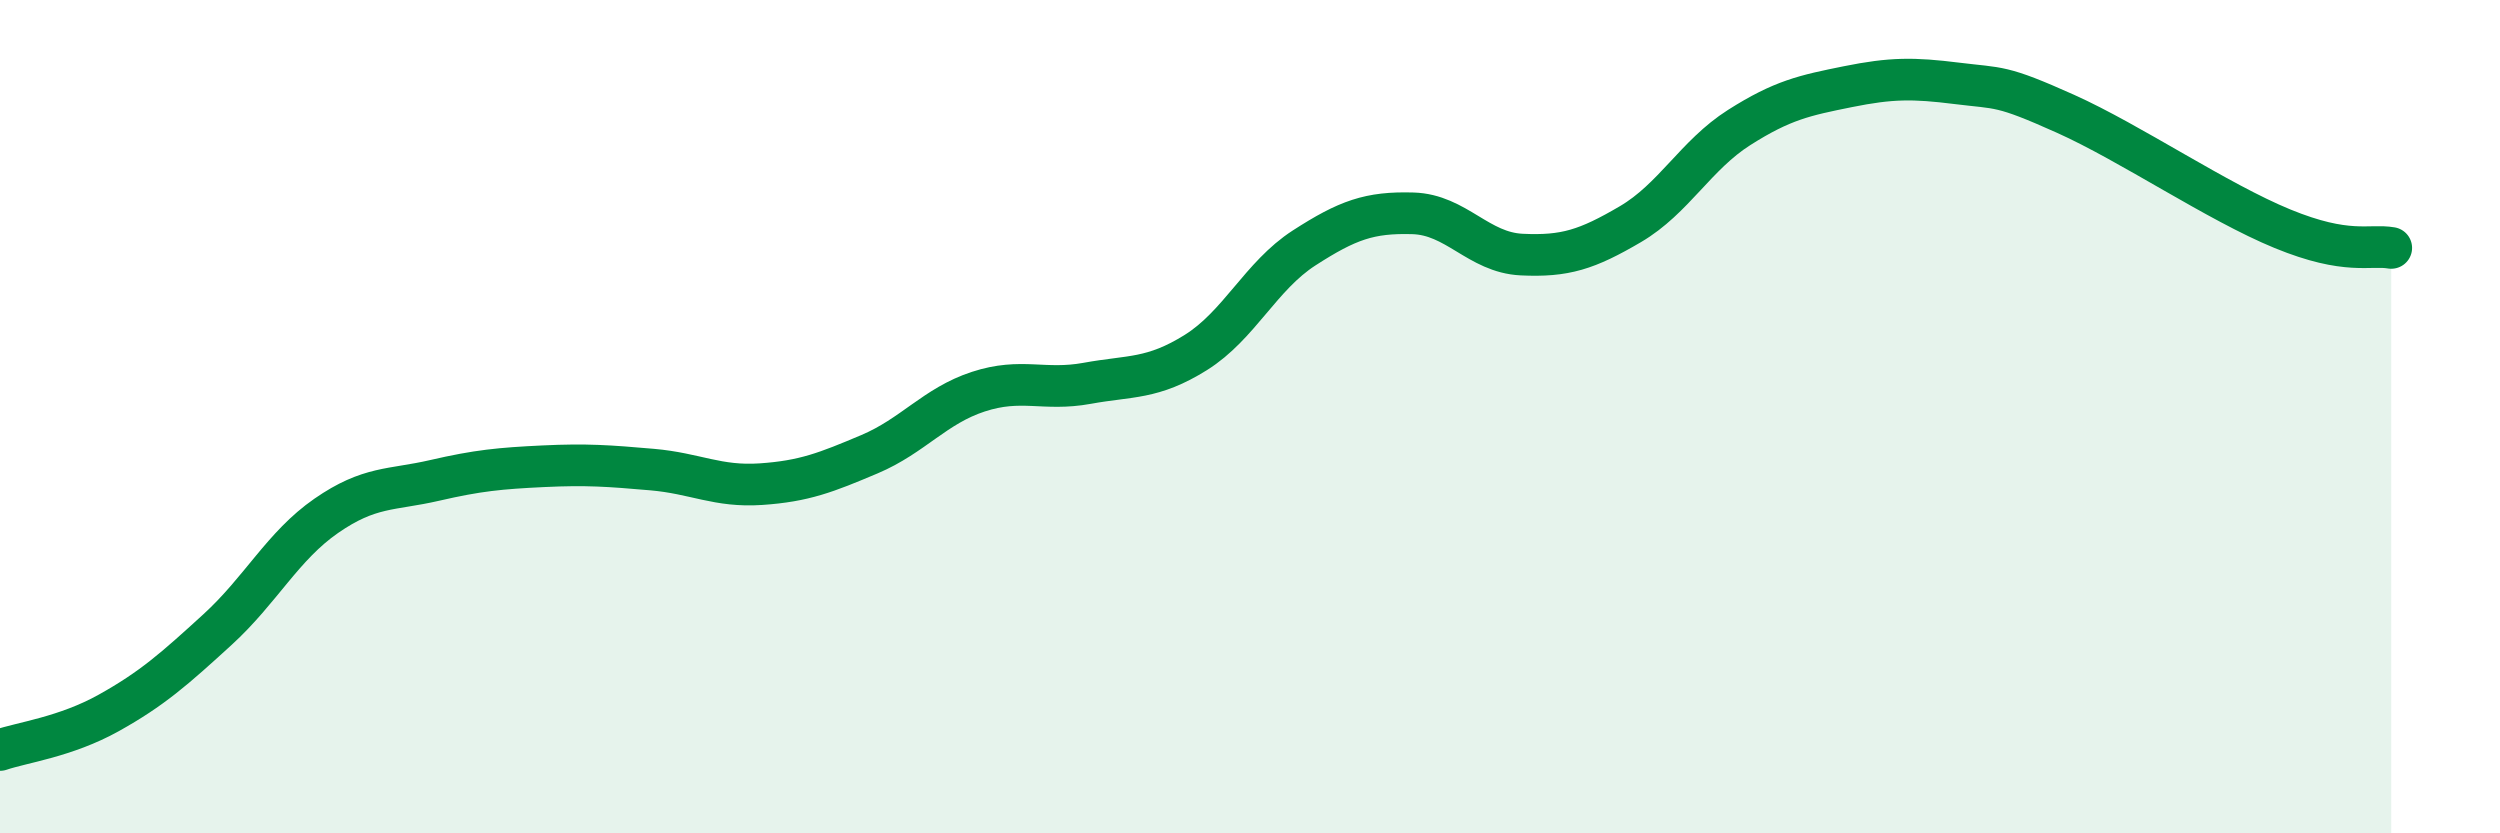 
    <svg width="60" height="20" viewBox="0 0 60 20" xmlns="http://www.w3.org/2000/svg">
      <path
        d="M 0,18 C 0.52,17.82 1.57,17.69 2.61,17.11 C 3.65,16.53 4.18,16.06 5.22,15.11 C 6.26,14.16 6.79,13.1 7.83,12.38 C 8.87,11.66 9.39,11.77 10.43,11.53 C 11.47,11.29 12,11.24 13.04,11.19 C 14.08,11.14 14.61,11.18 15.65,11.27 C 16.69,11.36 17.22,11.69 18.26,11.62 C 19.3,11.55 19.83,11.34 20.87,10.9 C 21.91,10.46 22.44,9.74 23.48,9.4 C 24.52,9.06 25.05,9.39 26.09,9.2 C 27.13,9.01 27.66,9.11 28.7,8.46 C 29.74,7.81 30.26,6.62 31.3,5.95 C 32.34,5.28 32.87,5.09 33.91,5.12 C 34.95,5.15 35.48,6.06 36.52,6.11 C 37.56,6.16 38.09,5.99 39.13,5.38 C 40.17,4.77 40.7,3.72 41.74,3.06 C 42.78,2.4 43.31,2.29 44.35,2.08 C 45.39,1.87 45.92,1.87 46.96,2 C 48,2.13 48.01,2.03 49.57,2.73 C 51.13,3.43 53.22,4.85 54.78,5.49 C 56.34,6.13 56.87,5.86 57.39,5.95L57.39 20L0 20Z"
        fill="#008740"
        opacity="0.1"
        stroke-linecap="round"
        stroke-linejoin="round"
      />
      <path
        d="M 0,18 C 0.52,17.82 1.57,17.69 2.61,17.11 C 3.65,16.53 4.18,16.06 5.22,15.11 C 6.26,14.16 6.79,13.1 7.83,12.38 C 8.87,11.66 9.39,11.77 10.43,11.53 C 11.47,11.29 12,11.24 13.04,11.19 C 14.08,11.14 14.61,11.18 15.65,11.27 C 16.69,11.36 17.22,11.69 18.26,11.62 C 19.3,11.55 19.83,11.34 20.87,10.9 C 21.91,10.46 22.44,9.74 23.48,9.4 C 24.52,9.06 25.05,9.39 26.09,9.2 C 27.13,9.01 27.66,9.11 28.7,8.46 C 29.74,7.81 30.26,6.62 31.3,5.95 C 32.34,5.28 32.87,5.09 33.91,5.12 C 34.95,5.15 35.48,6.06 36.52,6.11 C 37.56,6.16 38.09,5.99 39.13,5.38 C 40.17,4.77 40.7,3.72 41.74,3.06 C 42.78,2.4 43.31,2.29 44.35,2.08 C 45.39,1.87 45.92,1.87 46.96,2 C 48,2.13 48.01,2.03 49.57,2.73 C 51.13,3.43 53.22,4.85 54.78,5.49 C 56.34,6.13 56.87,5.86 57.39,5.95"
        stroke="#008740"
        stroke-width="1"
        fill="none"
        stroke-linecap="round"
        stroke-linejoin="round"
      />
    </svg>
  